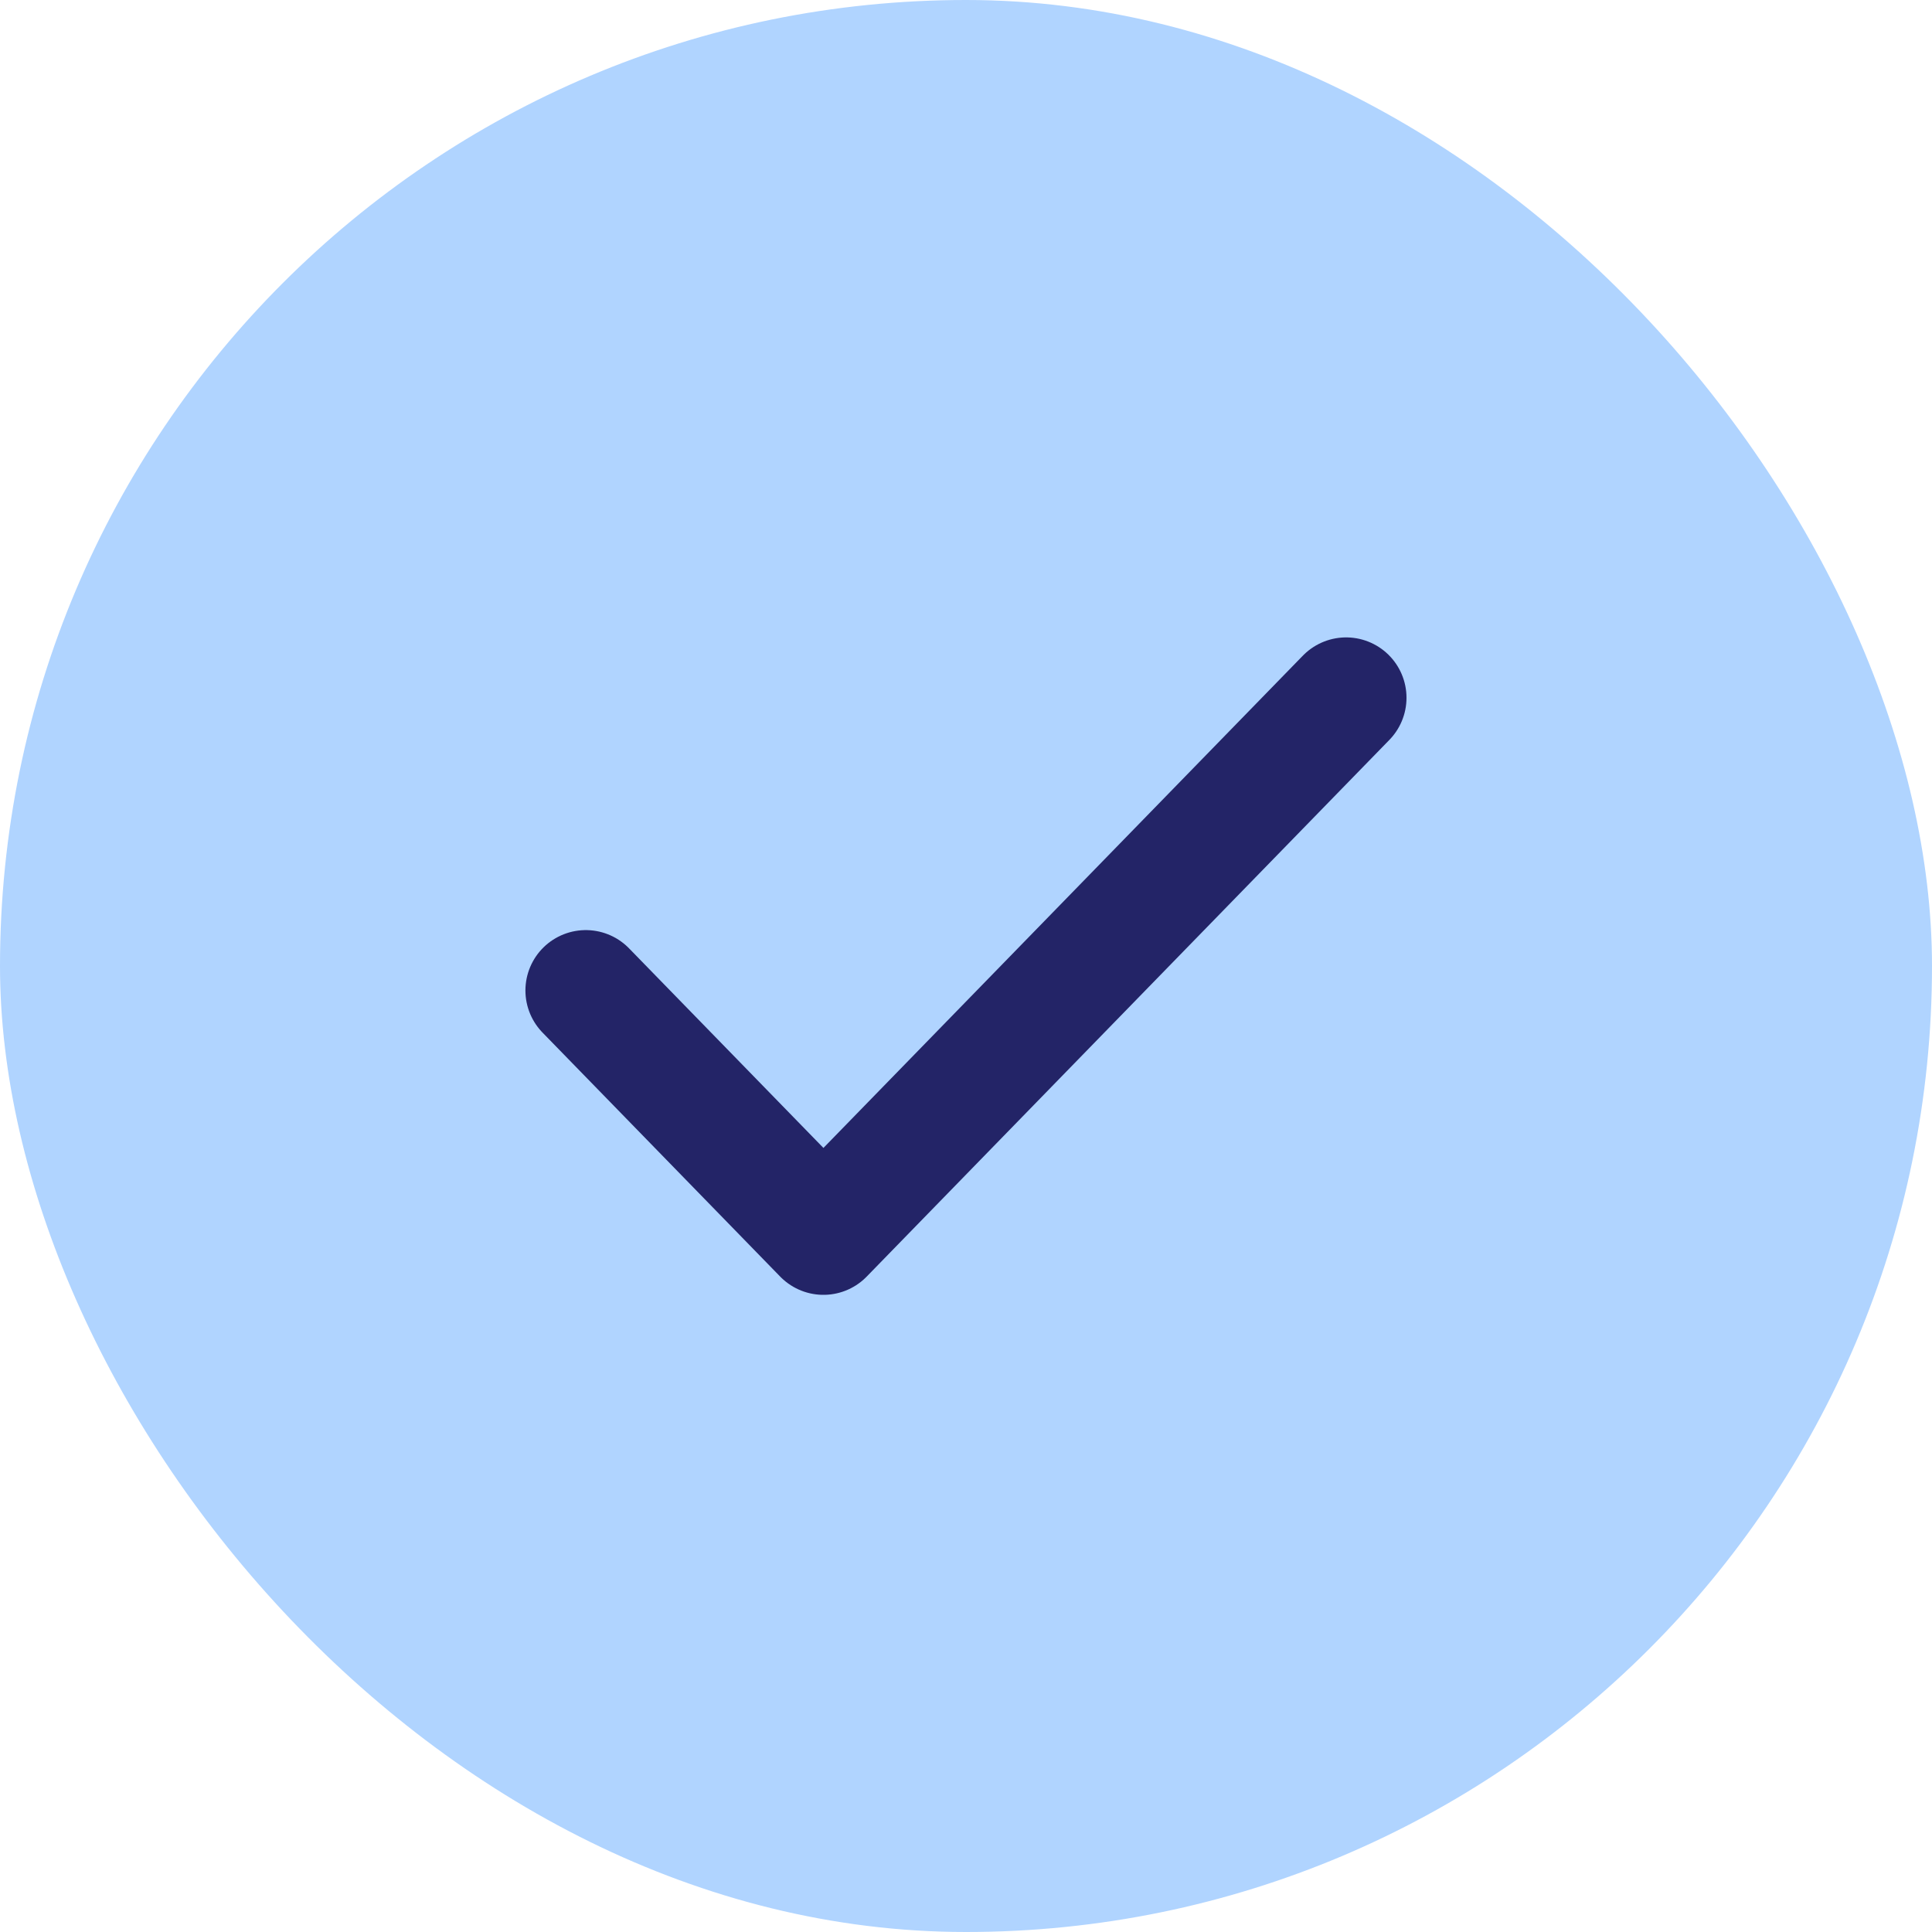 <svg width="24" height="24" viewBox="0 0 24 24" fill="none" xmlns="http://www.w3.org/2000/svg">
<rect width="24" height="24" rx="12" fill="#B0D4FF"/>
<path d="M16.722 8.668L10.229 15.335L7.277 12.304" stroke="#232467" stroke-width="1.5" stroke-linecap="round" stroke-linejoin="round"/>
</svg>
